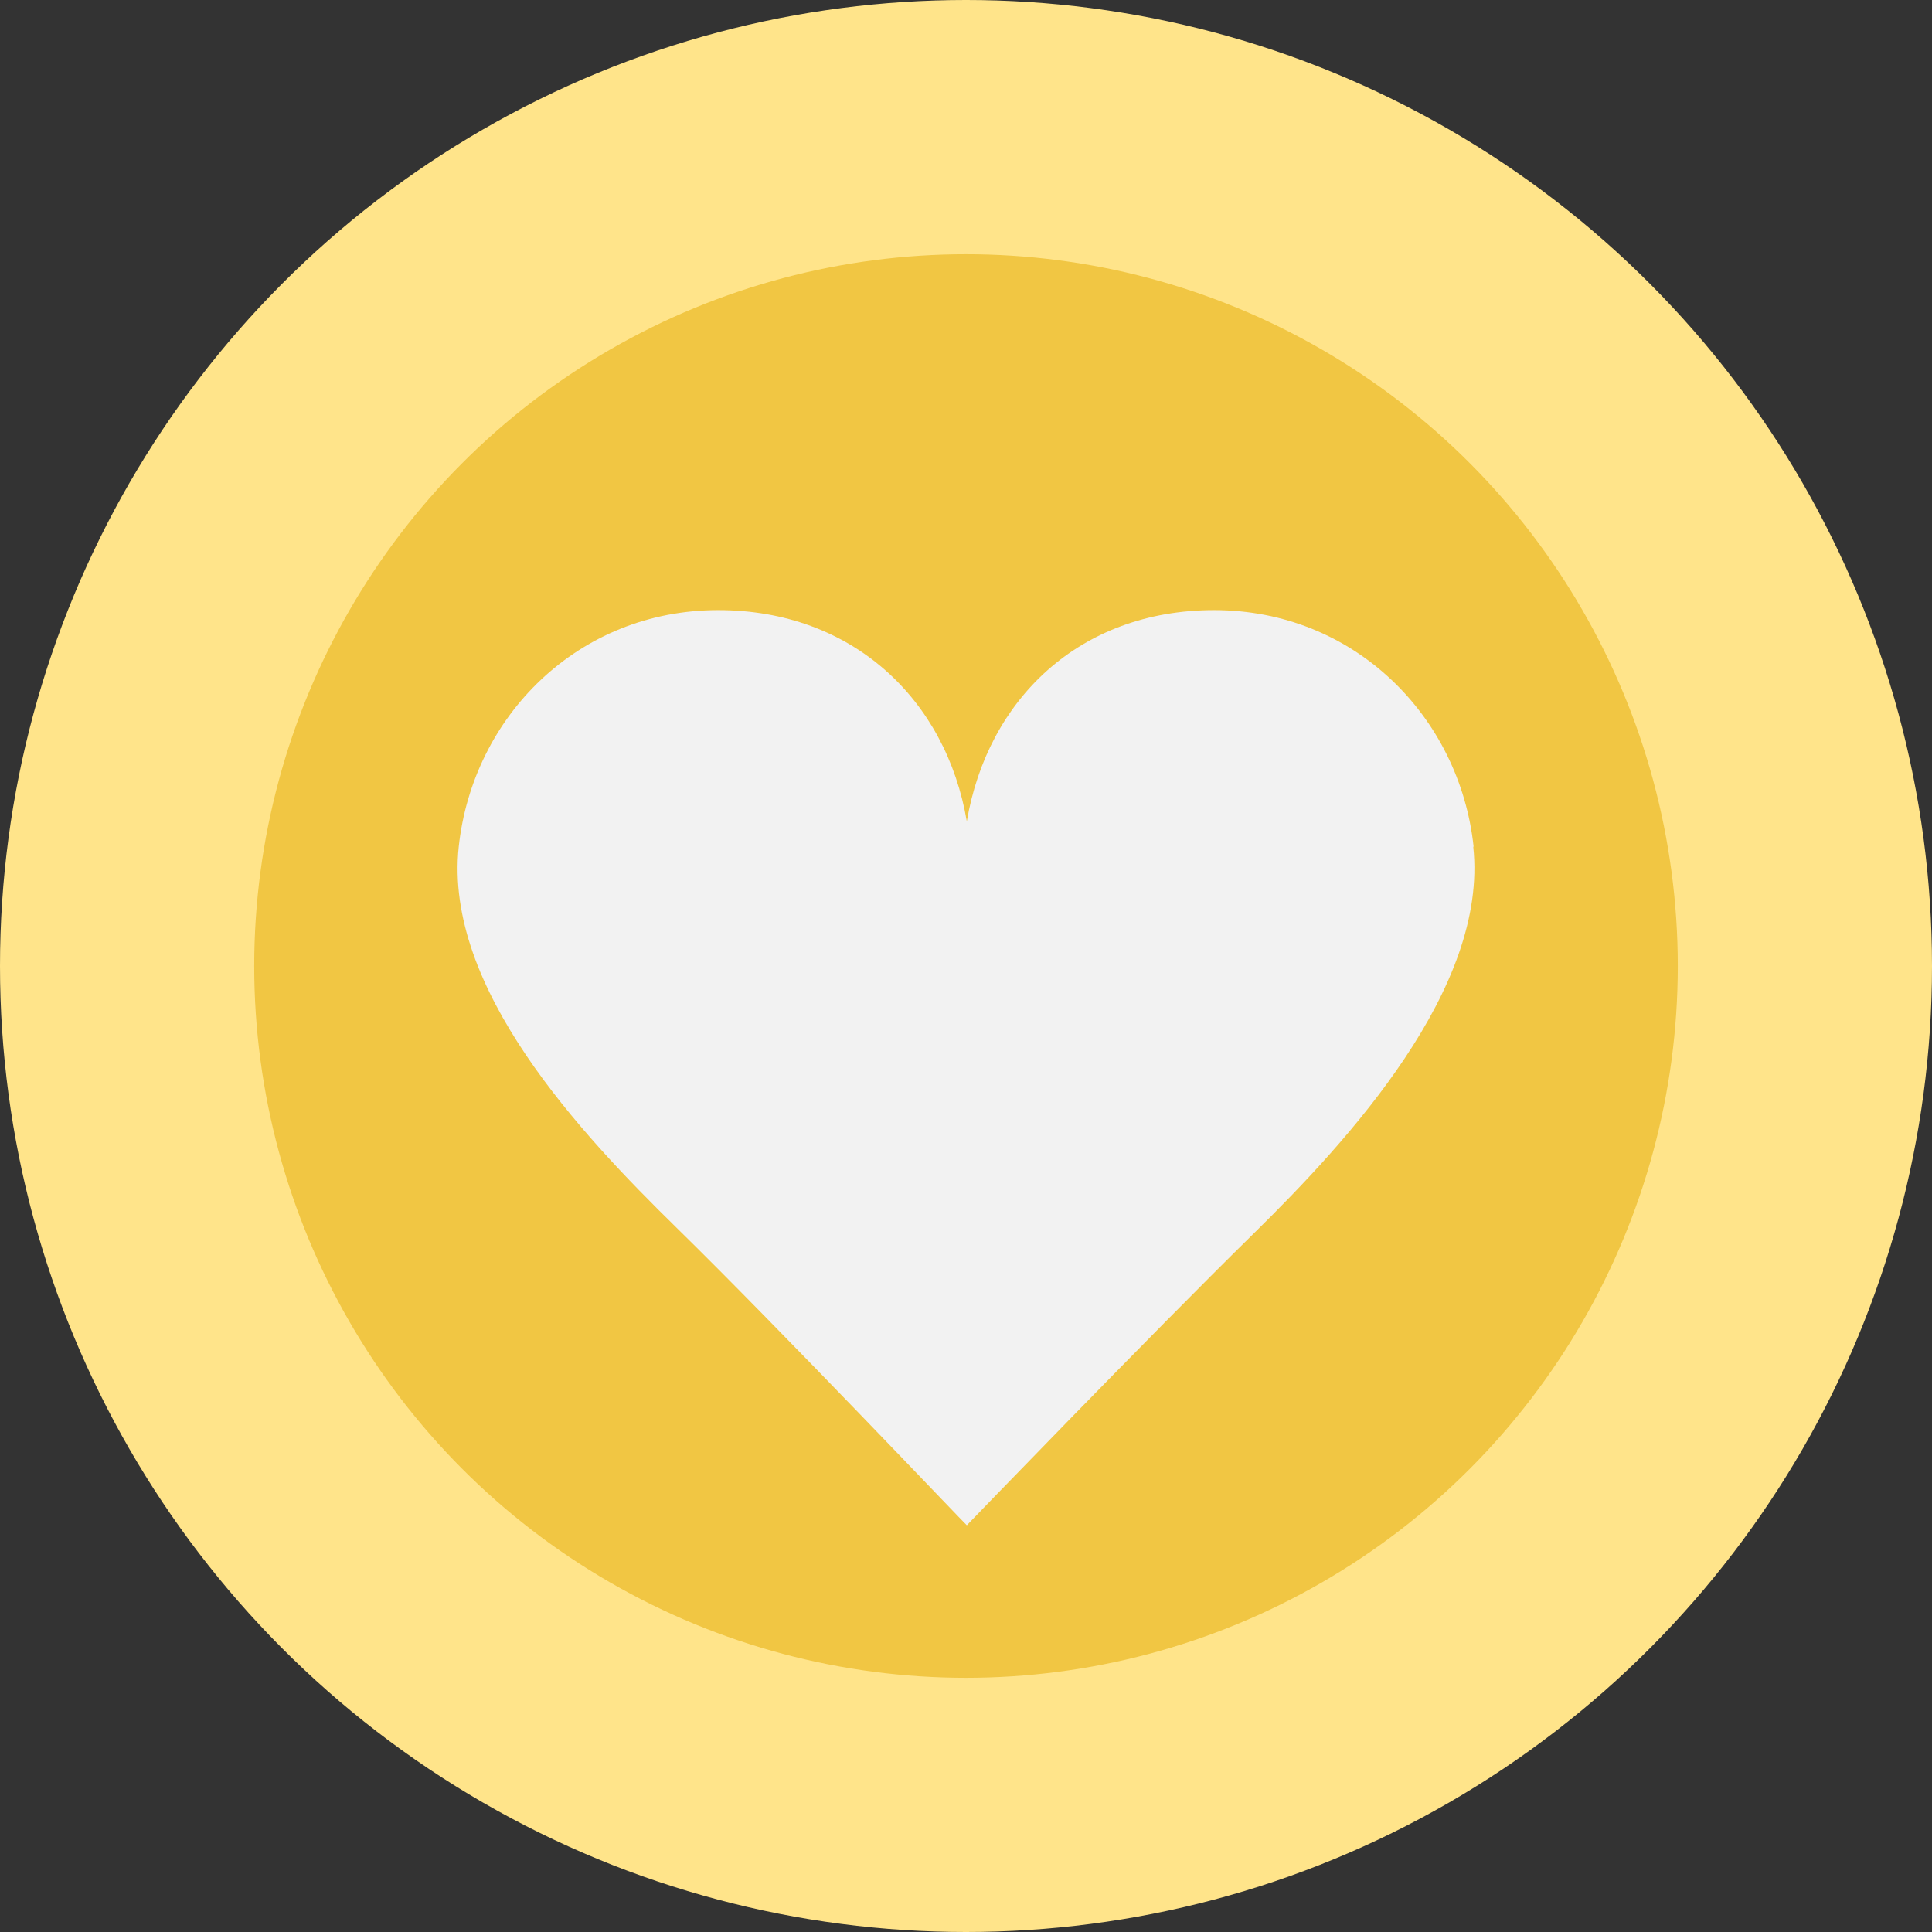 <svg width="38" height="38" viewBox="0 0 38 38" fill="none" xmlns="http://www.w3.org/2000/svg">
<rect x="0" y="0" width="38" height="38" fill="#333333" stroke="none"/>
<g id="Frame 87444">
<circle id="Ellipse 59" cx="19" cy="19" r="19" fill="#FFE48A"/>
<circle id="Ellipse 58" cx="19" cy="19" r="14" fill="#F1C643"/>
<path id="Vector" fill-rule="evenodd" clip-rule="evenodd" d="M28.984 16.653C28.708 14.09 26.636 12 23.881 12C21.232 12 19.423 13.757 19.016 16.156C18.609 13.763 16.774 12 14.126 12C11.371 12 9.299 14.09 9.023 16.653C8.723 19.434 11.421 22.3 13.306 24.147C15.347 26.147 19.01 30.006 19.016 30C19.016 30 22.604 26.28 24.645 24.275C26.529 22.427 29.278 19.434 28.977 16.653H28.984Z" fill="#F2F2F2"/>
</g>
</svg>

